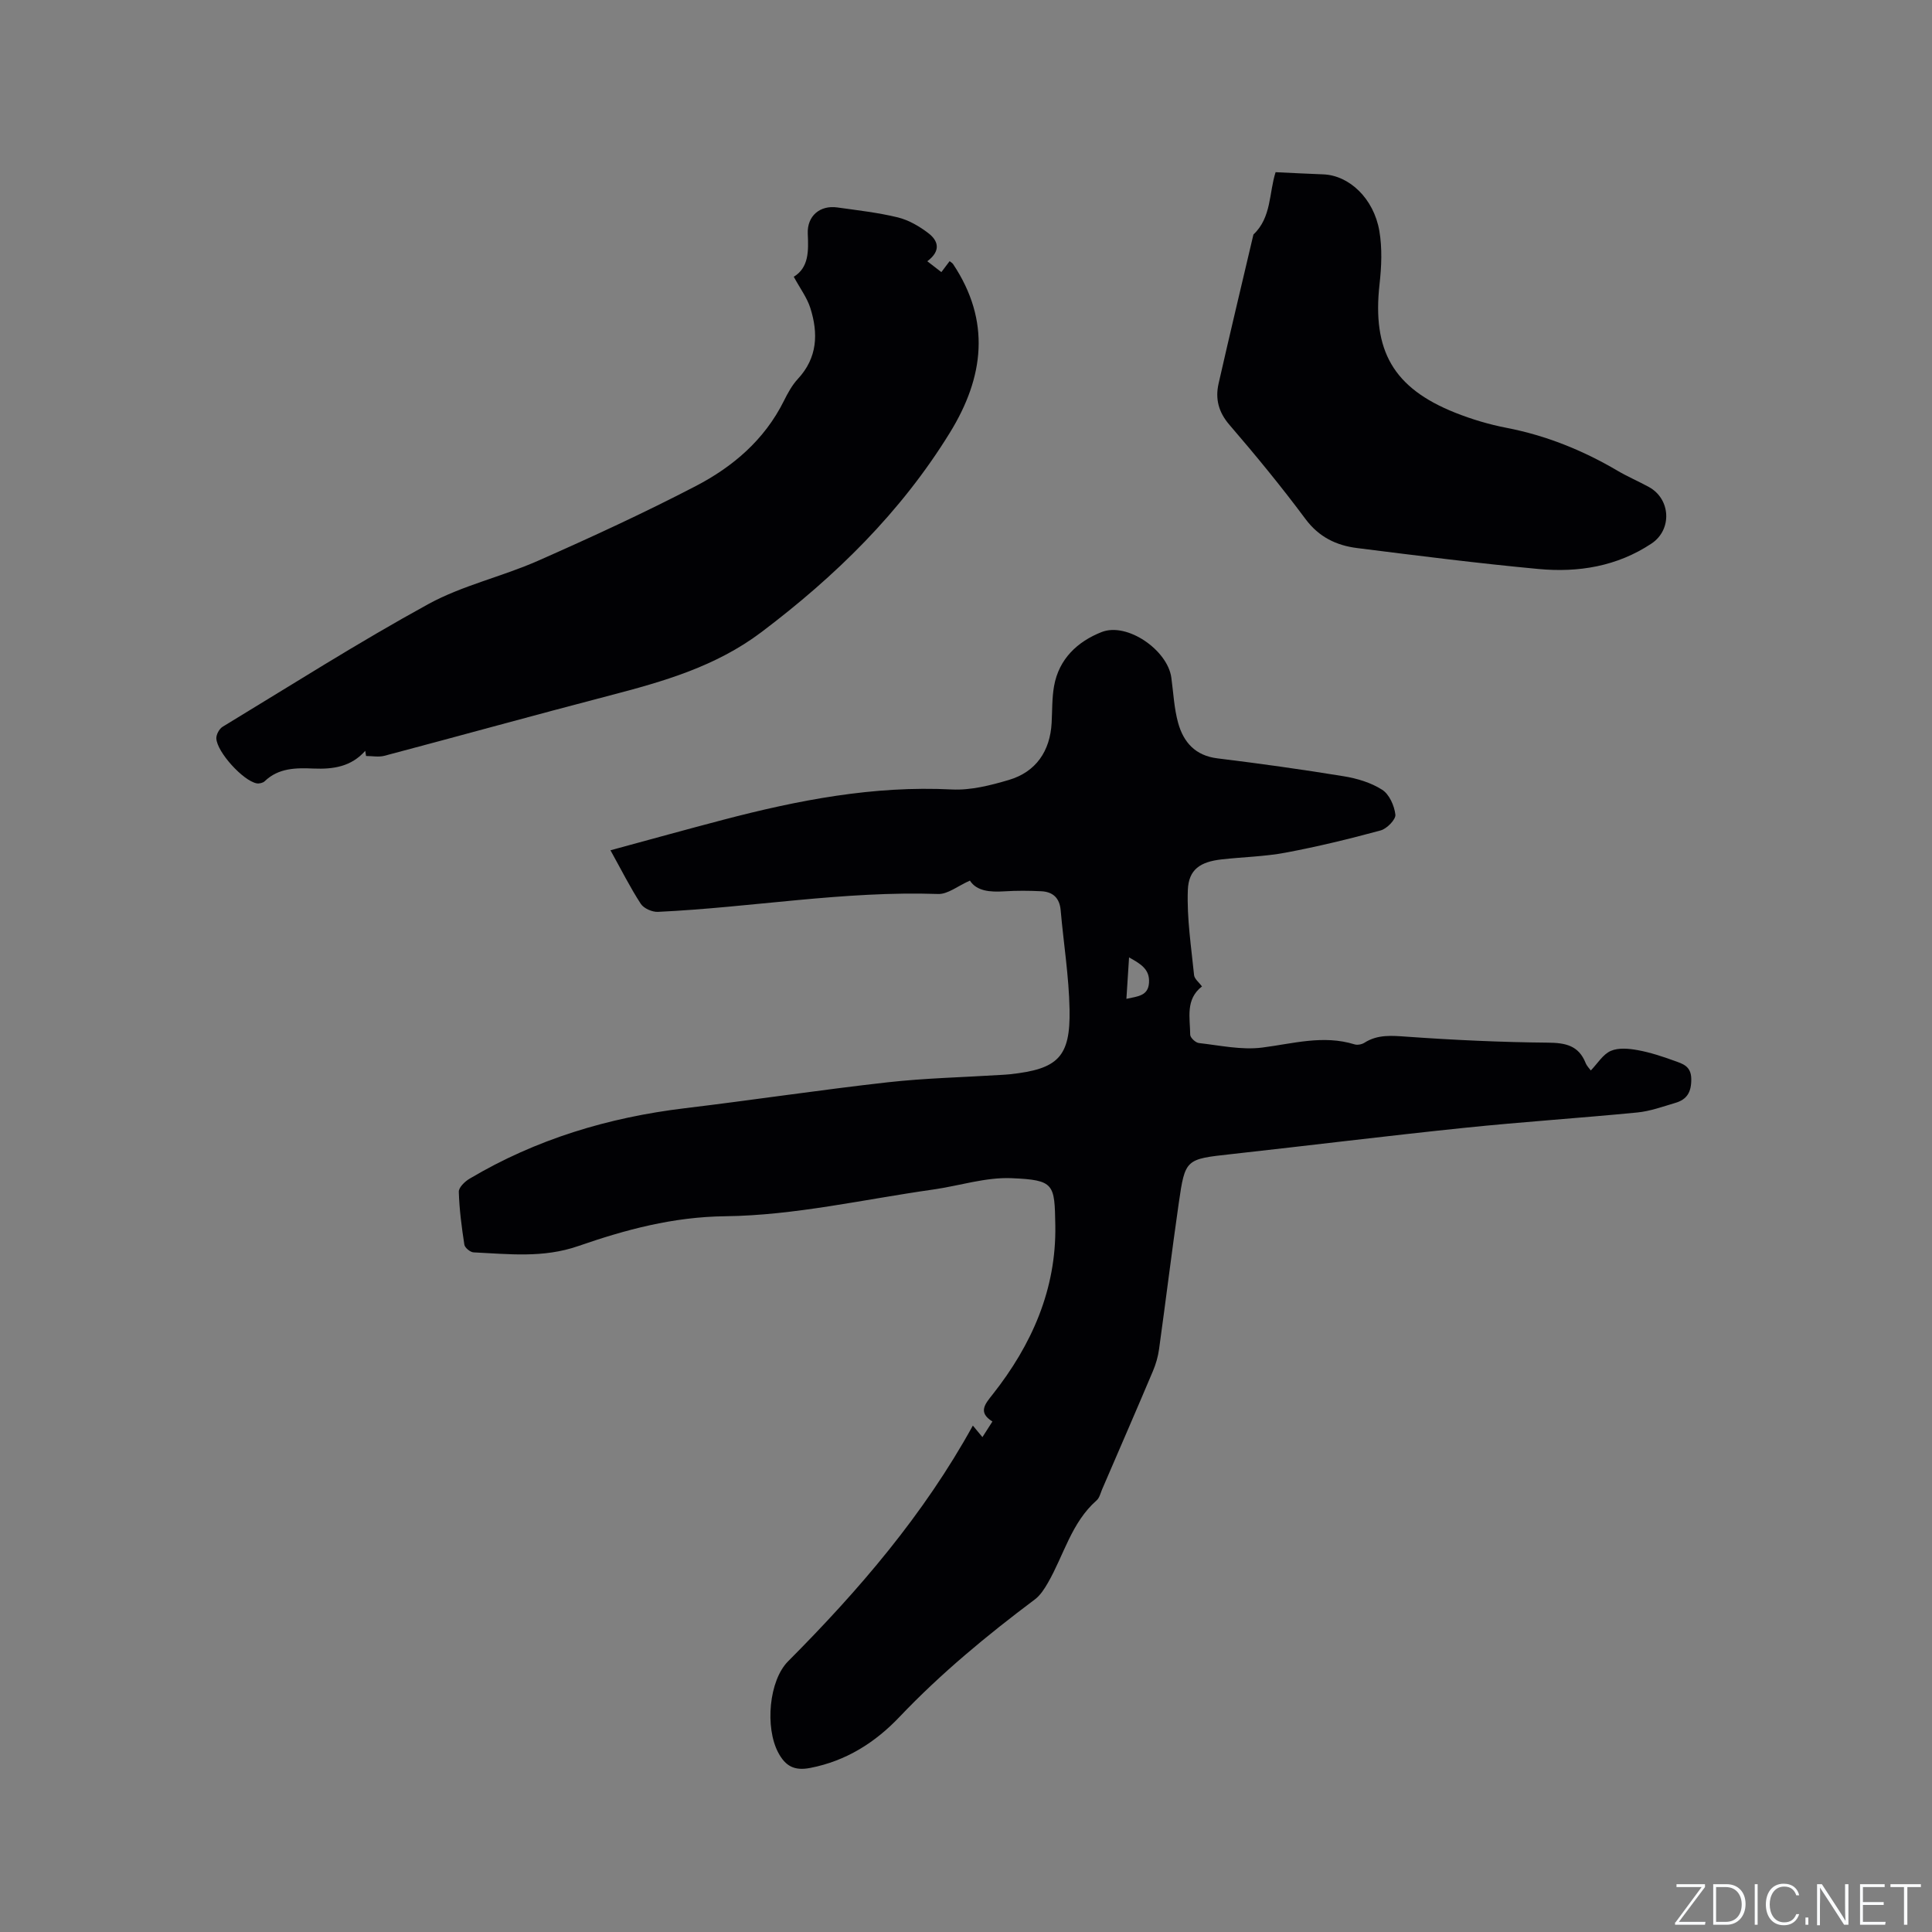 <svg enable-background="new 0 0 400 400" viewBox="0 0 400 400" xmlns="http://www.w3.org/2000/svg"><rect x="0" y="0" width="400" height="400" fill="#808080" stroke="none"/><g fill="#fafbfc"><path d="m346.9 398 5.4-7.3h-5.2v-.6h5.9v.6l-5.4 7.2h5.5l-.1.6h-6.2v-.5z"/><path d="m354.7 390.1h2.8c2.3 0 3.9 1.6 3.9 4.1s-1.6 4.3-3.9 4.3h-2.8zm.6 7.8h2c2.2 0 3.3-1.6 3.3-3.6 0-1.8-1-3.6-3.3-3.6h-2z"/><path d="m363.9 390.1v8.4h-.6v-8.4z"/><path d="m372.5 396.3c-.4 1.3-1.4 2.3-3.2 2.3-2.4 0-3.7-1.9-3.7-4.3 0-2.3 1.2-4.3 3.7-4.3 1.8 0 2.9 1 3.2 2.4h-.6c-.4-1.1-1.1-1.8-2.5-1.8-2.1 0-3 1.9-3 3.7s.9 3.7 3 3.7c1.4 0 2.1-.7 2.5-1.7z"/><path d="m373.8 398.5v-1.5h.6v1.5z"/><path d="m376.2 398.5v-8.4h1c1.3 2 4.4 6.7 4.9 7.6-.1-1.2-.1-2.4-.1-3.8v-3.8h.7v8.4h-.9c-1.2-1.9-4.4-6.8-5-7.7.1 1.1 0 2.3 0 3.9v3.9h-.6z"/><path d="m390 394.4h-4.3v3.5h4.7l-.1.6h-5.2v-8.4h5.1v.6h-4.5v3.1h4.3z"/><path d="m394.2 390.7h-2.8v-.6h6.3v.6h-2.8v7.8h-.7z"/></g><path d="m200.81 182.32c-2.52 1.11-4.58 2.84-6.58 2.77-19.47-.67-38.65 2.79-58 3.7-1.19.06-2.94-.71-3.56-1.66-2.2-3.38-4.01-7-6.28-11.09 8.44-2.29 15.86-4.35 23.3-6.3 15.52-4.07 31.15-7.11 47.36-6.29 3.91.2 8-.84 11.82-1.97 5.6-1.65 8.55-5.97 8.86-11.83.14-2.54.06-5.11.5-7.59 1-5.66 4.89-9.25 9.85-11.2 5.29-2.08 13.64 3.73 14.43 9.42.43 3.14.57 6.36 1.41 9.39 1.11 4 3.55 6.78 8.14 7.34 8.72 1.07 17.43 2.28 26.11 3.7 2.77.45 5.67 1.31 7.99 2.8 1.48.94 2.53 3.31 2.74 5.16.11.99-1.76 2.91-3.05 3.26-6.5 1.77-13.07 3.36-19.68 4.6-4.35.82-8.85.9-13.27 1.4-4.38.5-6.81 2.06-6.97 6.34-.22 5.85.7 11.75 1.29 17.62.08.79 1.03 1.5 1.64 2.34-3.47 2.67-2.47 6.49-2.44 10 0 .6 1.11 1.65 1.79 1.72 4.36.49 8.83 1.48 13.1.94 6.39-.81 12.64-2.67 19.12-.67.6.19 1.5.02 2.04-.32 2.79-1.78 5.7-1.48 8.86-1.26 9.7.69 19.43 1.14 29.15 1.23 3.65.03 6.36.59 7.8 4.2.26.65.81 1.18 1.08 1.56 1.42-1.47 2.52-3.35 4.13-4.05 1.6-.7 3.76-.49 5.58-.16 2.58.47 5.12 1.31 7.6 2.21 1.7.62 3.46 1.06 3.49 3.76s-.87 4.24-3.29 4.95c-2.61.77-5.23 1.73-7.91 1.99-11.9 1.16-23.83 1.94-35.72 3.17-16.12 1.67-32.21 3.67-48.32 5.45-9.43 1.04-9.55.97-10.87 10.14-1.45 10.07-2.68 20.16-4.08 30.24-.21 1.54-.66 3.1-1.27 4.54-3.46 8.19-7.01 16.34-10.53 24.51-.33.78-.54 1.74-1.12 2.25-5.24 4.61-6.79 11.36-10.1 17.09-.72 1.25-1.57 2.58-2.69 3.42-9.93 7.45-19.46 15.31-28.04 24.34-5.04 5.3-11.05 9.11-18.46 10.55-3.29.64-5.14-.36-6.64-3.18-2.75-5.19-1.94-14.89 2.05-18.9 14.64-14.7 28.07-30.33 38.25-48.8.71.85 1.29 1.55 1.98 2.39.69-1.08 1.31-2.05 2.07-3.23-3.07-1.91-1.51-3.64.04-5.6 8.1-10.26 13.21-21.77 12.98-35.02-.15-8.57-.15-9.38-9.05-9.76-5.37-.23-10.81 1.58-16.24 2.35-14.34 2.03-28.68 5.36-43.04 5.53-10.88.13-20.67 2.79-30.46 6.18-7.27 2.52-14.4 1.64-21.65 1.3-.69-.03-1.81-.96-1.91-1.6-.56-3.63-1.04-7.28-1.15-10.94-.03-.89 1.24-2.13 2.21-2.7 13.78-8.19 28.77-12.7 44.64-14.61 13.99-1.68 27.93-3.79 41.93-5.36 7.78-.87 15.64-1.04 23.46-1.53.63-.04 1.27-.07 1.9-.14 9.91-1.07 12.5-3.56 12.31-13.41-.13-6.86-1.24-13.69-1.84-20.54-.22-2.57-1.63-3.83-4.05-3.94-2.53-.12-5.08-.14-7.6.02-3 .19-5.74-.04-7.14-2.22zm32.4 24.48c2.43-.53 4.51-.63 4.68-3.34.18-2.8-1.73-3.9-4.13-5.24-.19 3.02-.35 5.57-.55 8.58z" fill="#010104"/><path d="m75.62 155.45c-2.9 3.28-6.6 3.84-10.71 3.67-3.55-.15-7.22-.17-10.11 2.63-.37.35-1.15.53-1.67.43-2.78-.53-8.2-6.44-8.34-9.29-.04-.8.61-2 1.3-2.42 14.13-8.57 28.09-17.45 42.57-25.39 7.08-3.88 15.26-5.68 22.71-8.97 11.03-4.87 22-9.92 32.69-15.48 7.68-3.99 14.23-9.58 18.23-17.62.8-1.61 1.69-3.25 2.89-4.55 4.08-4.38 4.26-9.43 2.59-14.69-.68-2.14-2.11-4.04-3.43-6.47 3.14-1.91 3.06-5.33 2.9-8.92-.16-3.66 2.52-5.94 6.12-5.43 4.19.59 8.43 1.06 12.53 2.06 2.26.56 4.48 1.85 6.35 3.29 1.88 1.45 2.75 3.53-.25 5.79 1.03.79 1.85 1.43 2.91 2.25.59-.79 1.12-1.48 1.71-2.27.29.24.57.38.72.61 7.84 11.78 6.42 23.4-.66 34.89-10.15 16.49-23.68 29.73-39.06 41.33-9.42 7.1-20.29 10.21-31.39 13.1-15.57 4.06-31.08 8.36-46.64 12.48-1.18.31-2.52.04-3.79.04-.07-.36-.12-.72-.17-1.07z" fill="#010104"/><path d="m264.1 35.65c3.59.17 6.74.33 9.88.45 5.35.21 10.44 4.97 11.6 11.72.61 3.57.45 7.37.04 11.01-1.54 13.77 2.83 21.5 15.67 26.62 3.42 1.36 7.01 2.43 10.63 3.13 8.21 1.59 15.8 4.66 22.97 8.88 2.09 1.23 4.35 2.19 6.48 3.36 4.55 2.48 4.87 8.85.55 11.72-7.12 4.73-15.15 6.04-23.42 5.26-12.53-1.17-25.03-2.76-37.52-4.33-4.29-.54-7.9-2.26-10.69-6.01-4.99-6.71-10.31-13.19-15.77-19.53-2.26-2.63-2.93-5.37-2.23-8.49 2.34-10.31 4.8-20.6 7.22-30.89 3.77-3.53 3.21-8.65 4.59-12.9z" fill="#010104"/></svg>
